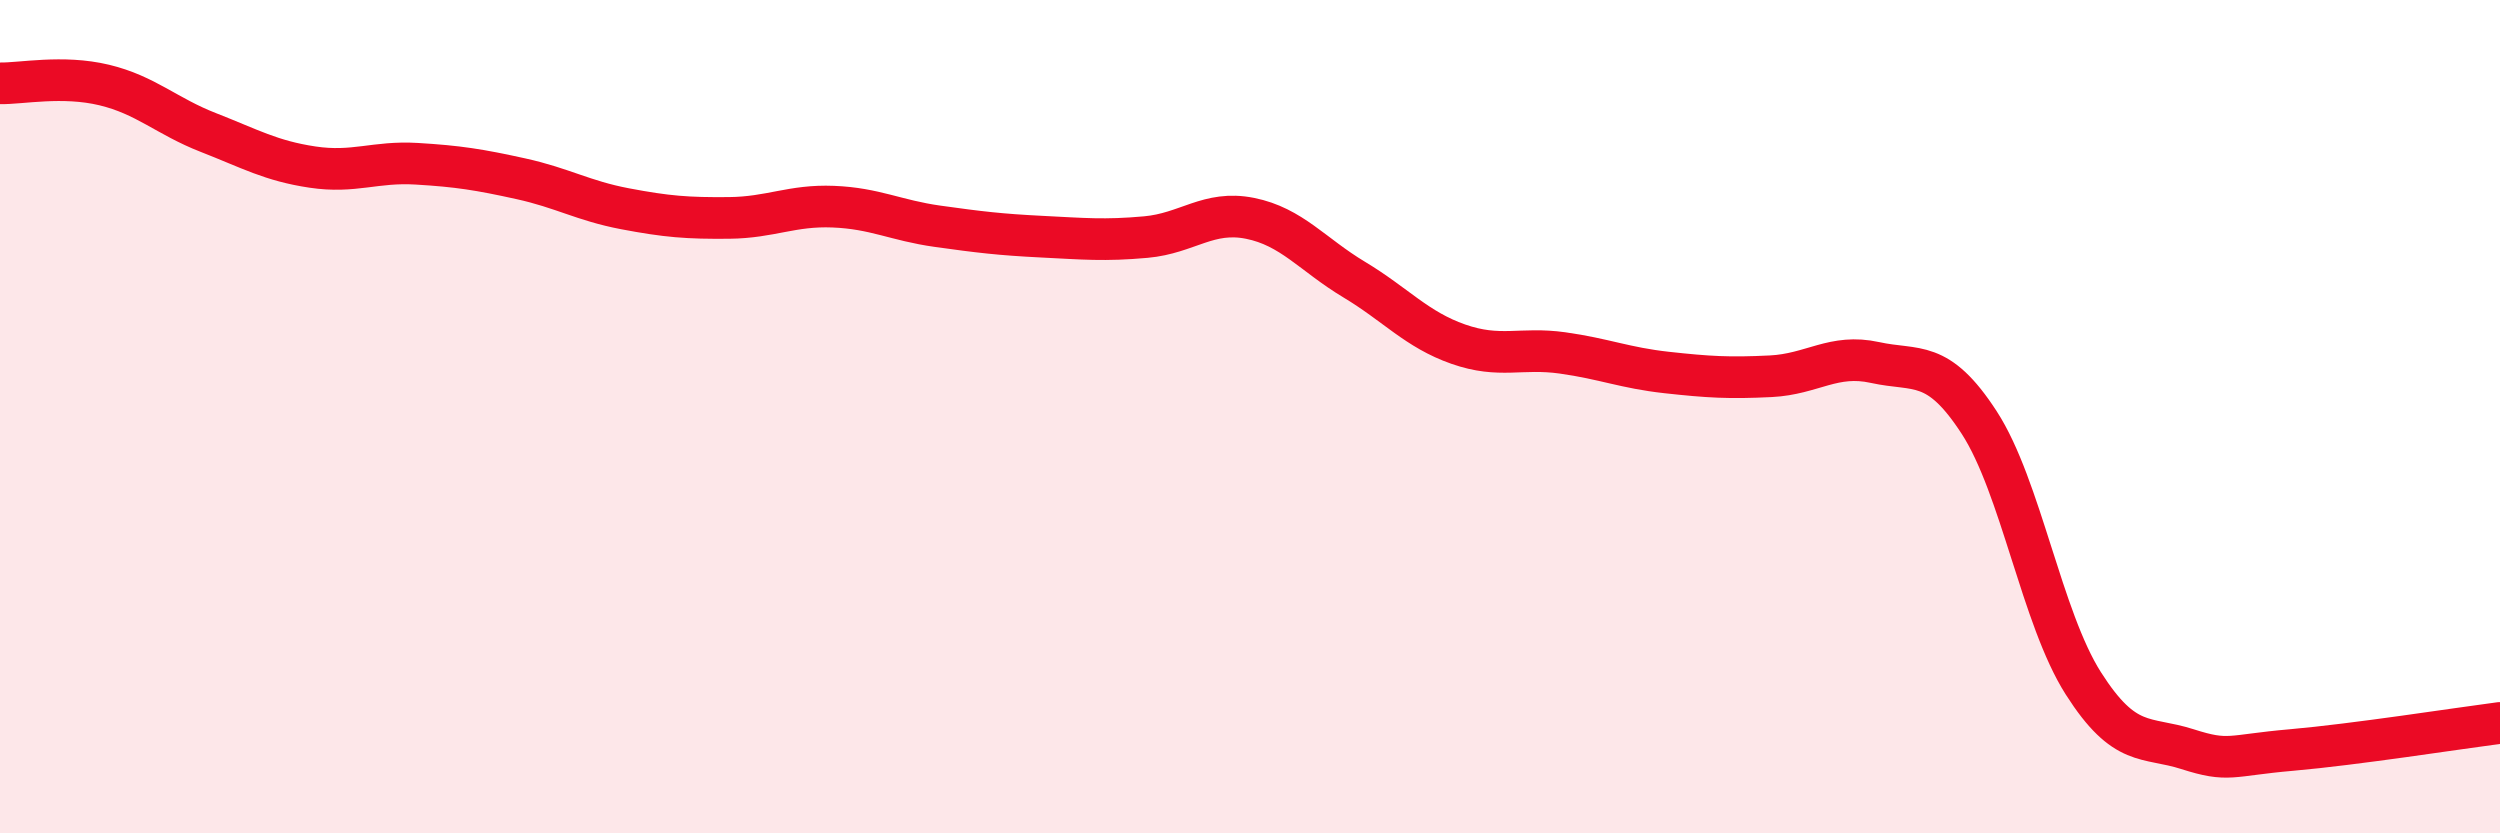 
    <svg width="60" height="20" viewBox="0 0 60 20" xmlns="http://www.w3.org/2000/svg">
      <path
        d="M 0,2 C 0.5,2.01 1.5,1.8 2.5,2.04 C 3.5,2.28 4,2.79 5,3.18 C 6,3.57 6.5,3.86 7.5,4.01 C 8.5,4.16 9,3.87 10,3.93 C 11,3.99 11.5,4.07 12.5,4.29 C 13.5,4.51 14,4.82 15,5.01 C 16,5.2 16.5,5.24 17.5,5.23 C 18.5,5.22 19,4.92 20,4.96 C 21,5 21.5,5.29 22.5,5.43 C 23.5,5.57 24,5.63 25,5.68 C 26,5.73 26.5,5.78 27.5,5.69 C 28.5,5.6 29,5.04 30,5.24 C 31,5.44 31.5,6.11 32.5,6.71 C 33.5,7.31 34,7.91 35,8.26 C 36,8.61 36.5,8.33 37.5,8.47 C 38.5,8.61 39,8.83 40,8.94 C 41,9.05 41.5,9.08 42.5,9.03 C 43.5,8.98 44,8.48 45,8.7 C 46,8.92 46.5,8.6 47.5,10.14 C 48.5,11.68 49,14.83 50,16.4 C 51,17.97 51.5,17.66 52.5,17.98 C 53.5,18.3 53.5,18.13 55,18 C 56.5,17.87 59,17.48 60,17.35L60 20L0 20Z"
        fill="#EB0A25"
        opacity="0.1"
        stroke-linecap="round"
        stroke-linejoin="round"
      />
      <path
        d="M 0,2 C 0.5,2.01 1.5,1.8 2.5,2.04 C 3.5,2.28 4,2.79 5,3.18 C 6,3.57 6.5,3.86 7.5,4.01 C 8.5,4.16 9,3.87 10,3.93 C 11,3.99 11.5,4.07 12.5,4.29 C 13.5,4.51 14,4.82 15,5.01 C 16,5.2 16.5,5.24 17.5,5.23 C 18.5,5.22 19,4.92 20,4.96 C 21,5 21.5,5.29 22.5,5.43 C 23.5,5.57 24,5.63 25,5.68 C 26,5.73 26.5,5.78 27.5,5.69 C 28.5,5.6 29,5.04 30,5.24 C 31,5.44 31.5,6.11 32.5,6.71 C 33.5,7.31 34,7.91 35,8.26 C 36,8.61 36.5,8.33 37.5,8.47 C 38.5,8.61 39,8.83 40,8.94 C 41,9.05 41.5,9.08 42.5,9.03 C 43.5,8.98 44,8.48 45,8.7 C 46,8.92 46.5,8.6 47.5,10.14 C 48.5,11.68 49,14.83 50,16.4 C 51,17.97 51.5,17.66 52.5,17.98 C 53.5,18.3 53.5,18.13 55,18 C 56.5,17.87 59,17.48 60,17.35"
        stroke="#EB0A25"
        stroke-width="1"
        fill="none"
        stroke-linecap="round"
        stroke-linejoin="round"
      />
    </svg>
  
